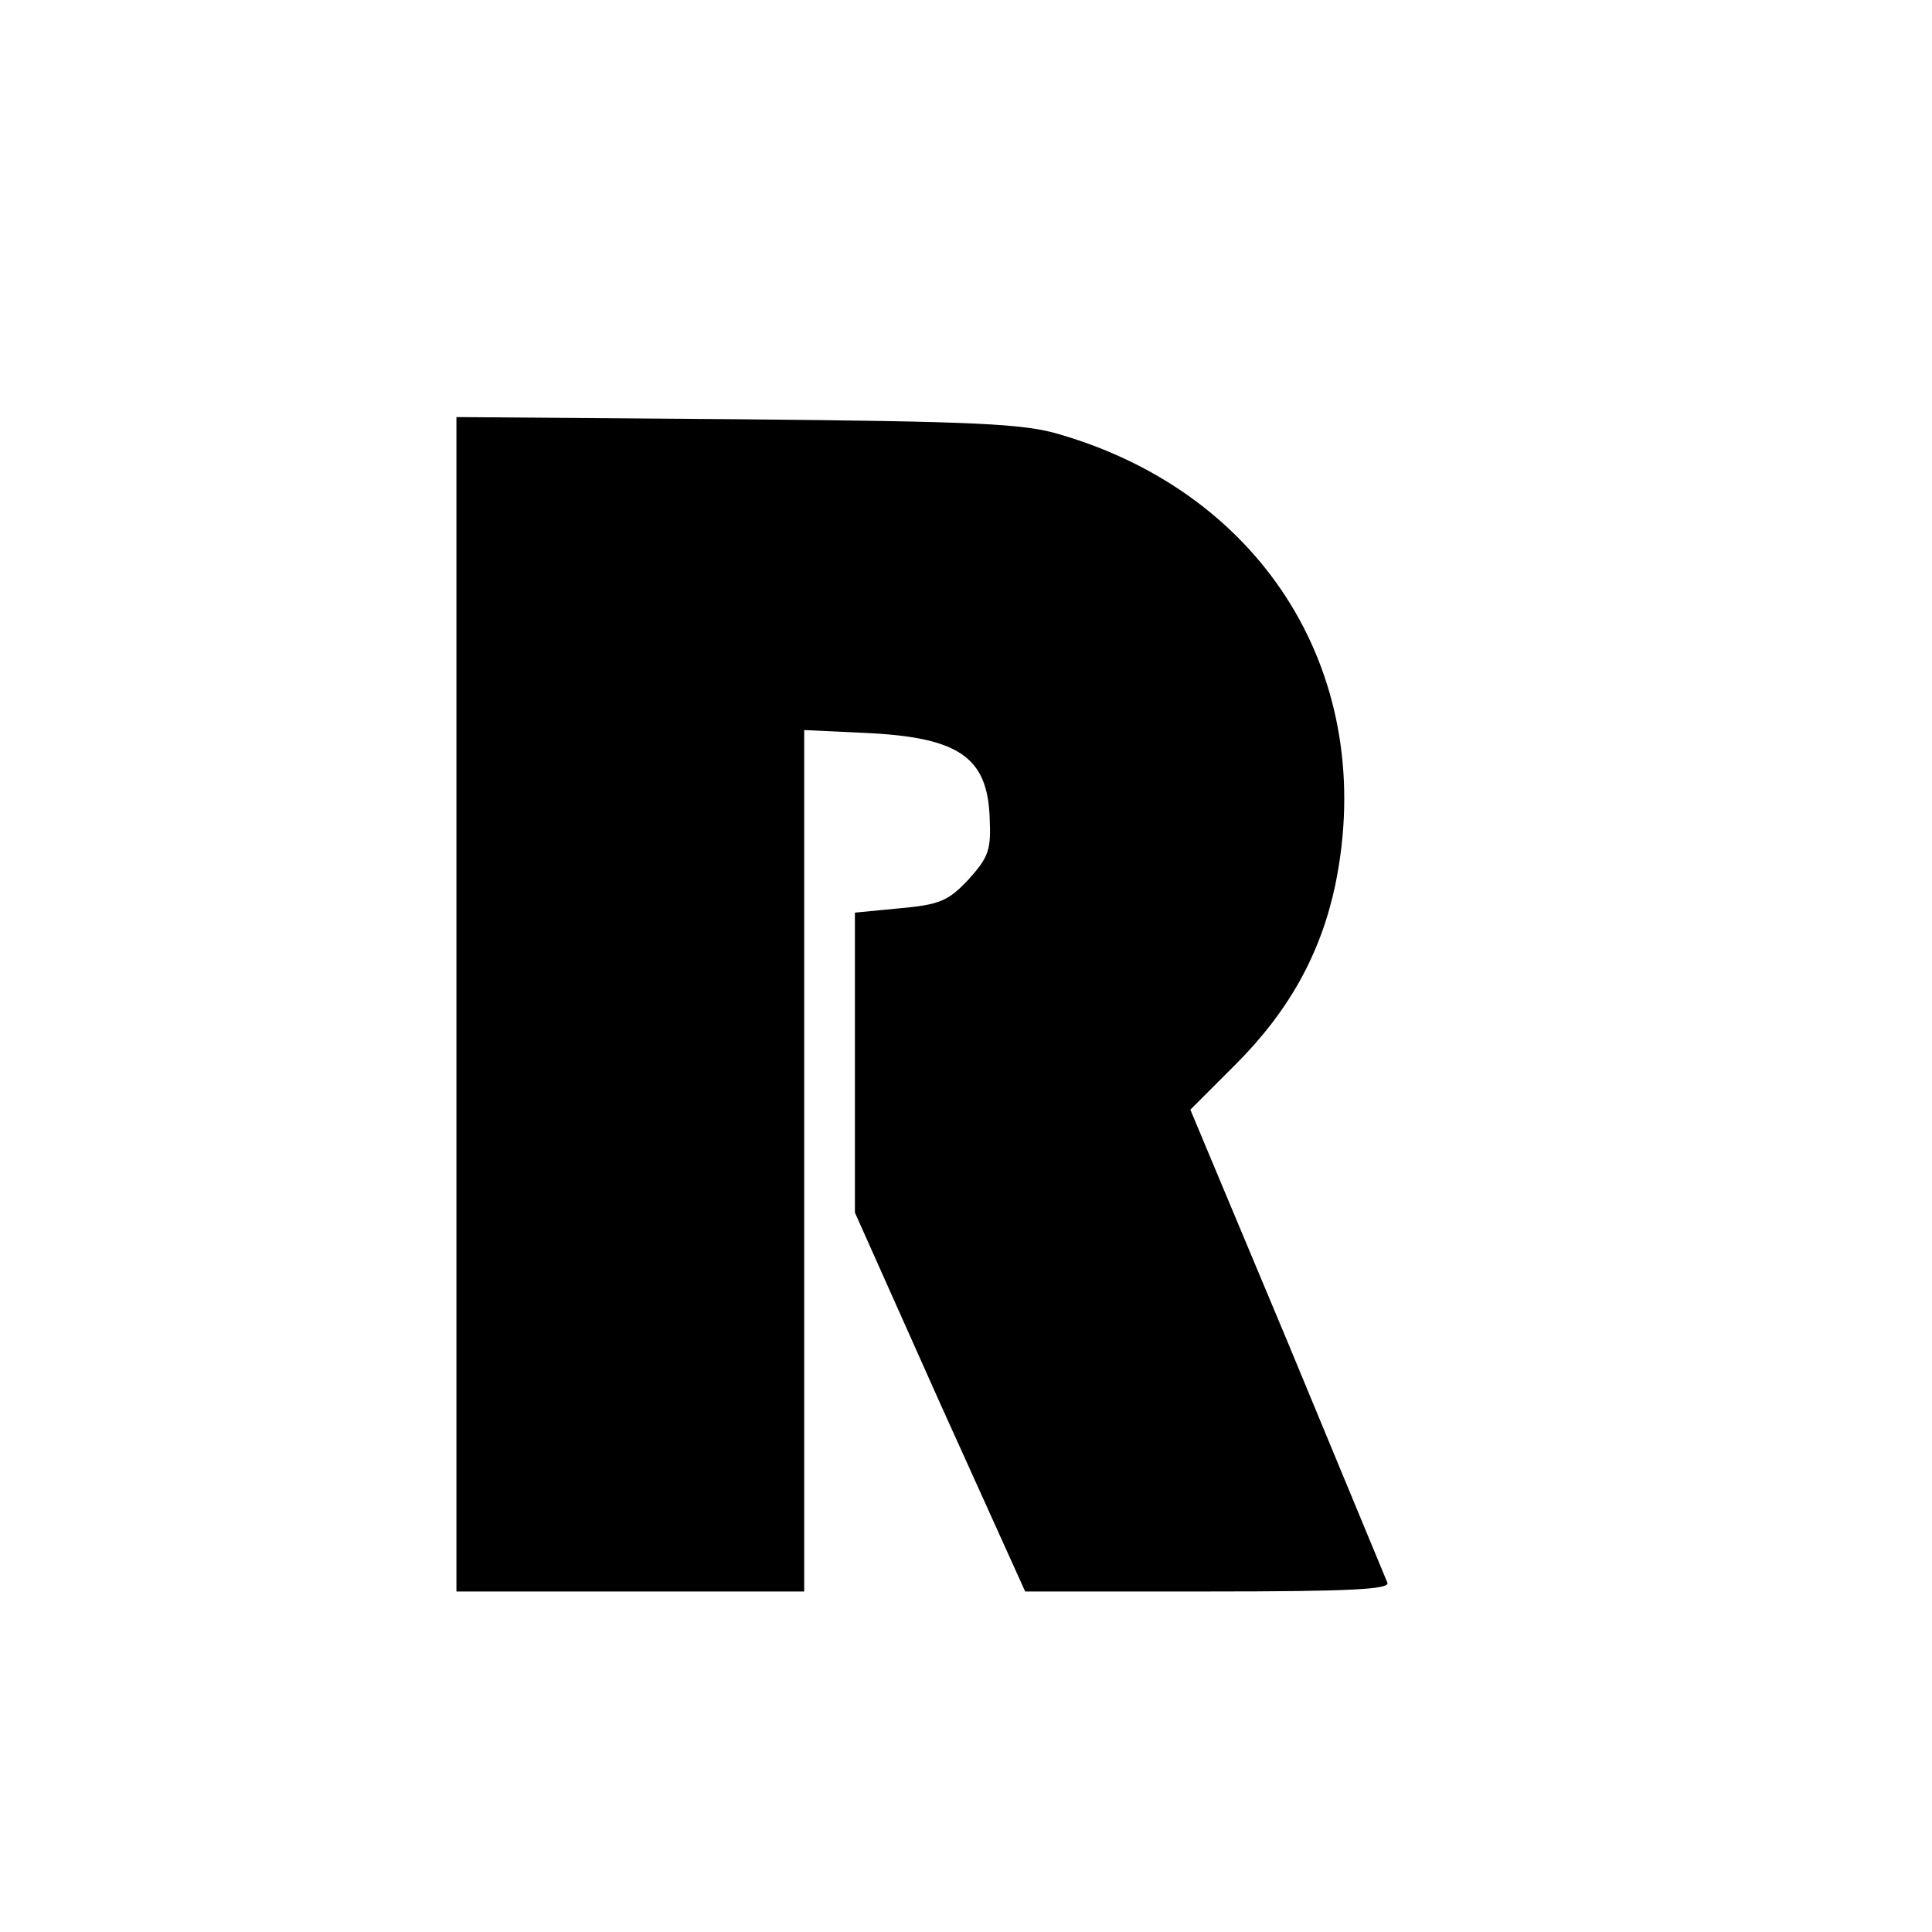 <?xml version="1.0" standalone="no"?>
<!DOCTYPE svg PUBLIC "-//W3C//DTD SVG 20010904//EN"
 "http://www.w3.org/TR/2001/REC-SVG-20010904/DTD/svg10.dtd">
<svg version="1.0" xmlns="http://www.w3.org/2000/svg"
 width="16pt" height="16pt" viewBox="0 0 16 16"
 preserveAspectRatio="xMidYMid meet">
<g transform="translate(0,16) scale(0.006,-0.006)"
fill="#000000" stroke="none">
<path d="M630 1281 l0 -811 240 0 240 0 0 594 0 595 85 -4 c128 -6 168 -33
171 -117 2 -44 -1 -54 -29 -85 -28 -30 -40 -35 -95 -40 l-62 -6 0 -207 0 -207
117 -262 118 -261 252 0 c198 0 251 3 248 12 -3 7 -65 157 -138 333 l-134 320
62 62 c75 75 118 154 138 248 59 286 -96 539 -380 622 -49 15 -116 18 -445 21
l-388 3 0 -810z"/>
</g>
</svg>
